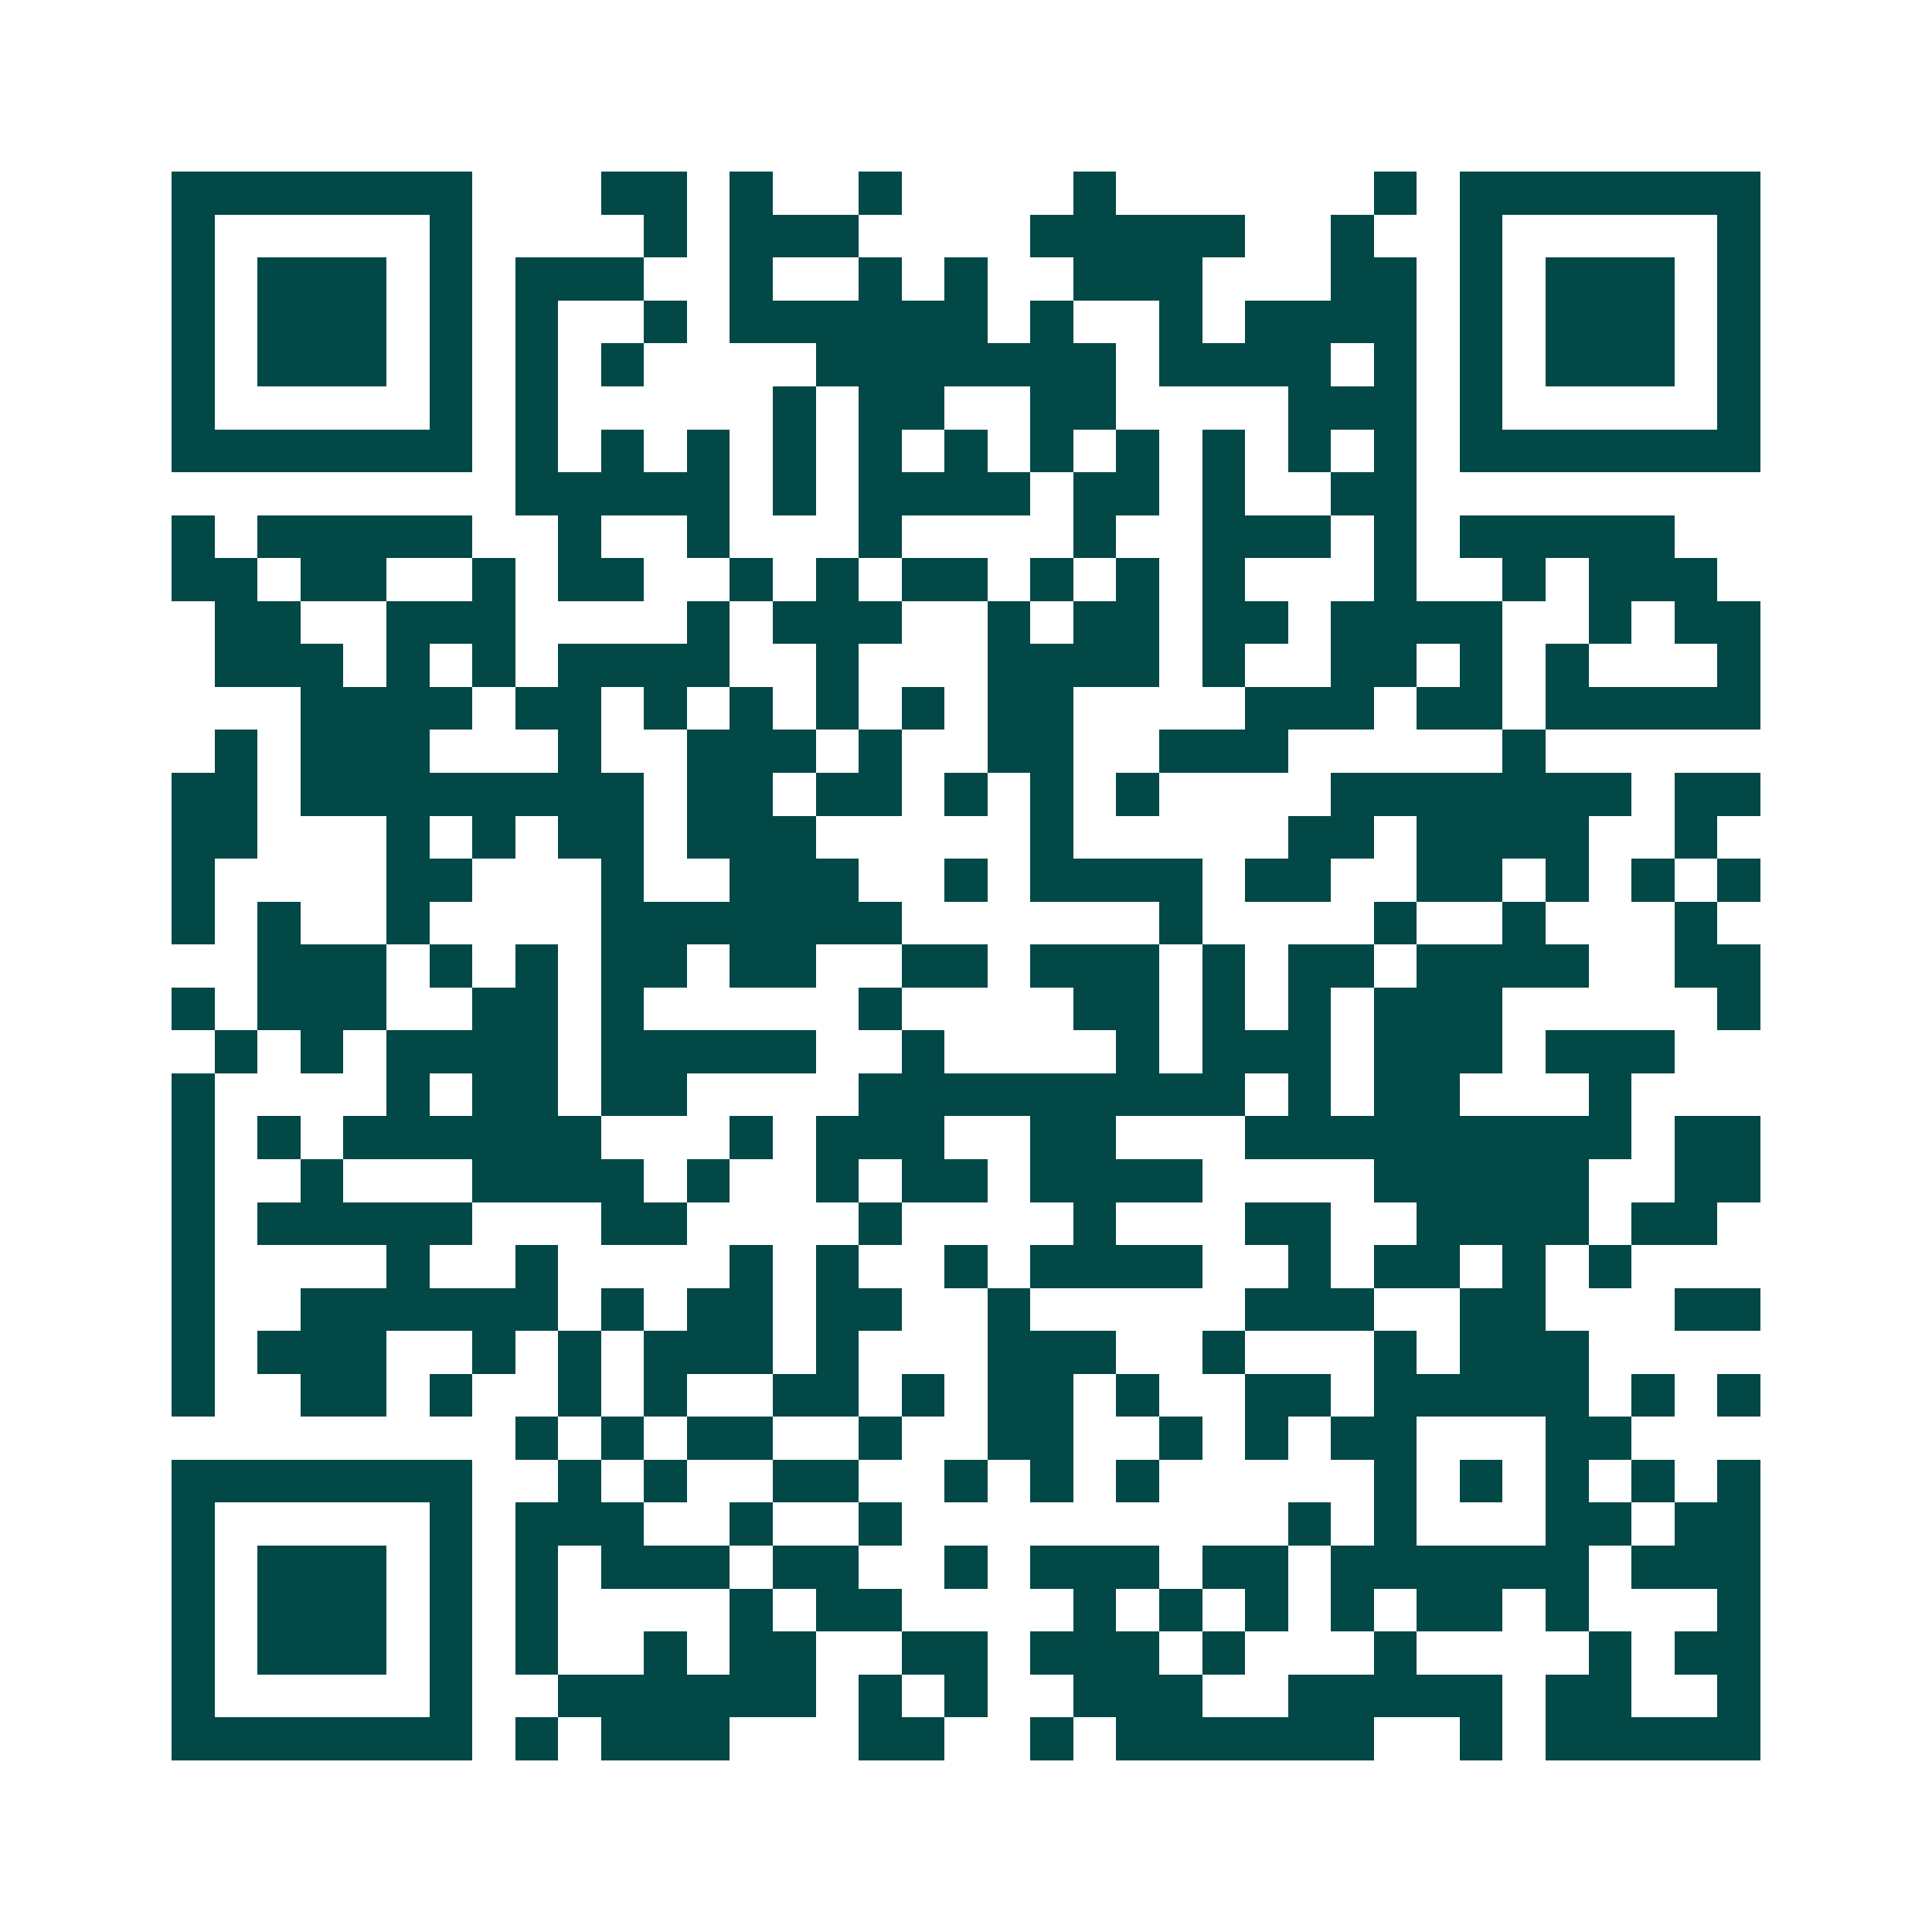 <svg xmlns="http://www.w3.org/2000/svg" width="200" height="200" viewBox="0 0 45 45" shape-rendering="crispEdges"><path fill="#ffffff" d="M0 0h45v45H0z"/><path stroke="#014847" d="M4 4.5h7m3 0h2m1 0h1m2 0h1m4 0h1m6 0h1m1 0h7M4 5.5h1m5 0h1m4 0h1m1 0h3m4 0h5m2 0h1m2 0h1m5 0h1M4 6.5h1m1 0h3m1 0h1m1 0h3m2 0h1m2 0h1m1 0h1m2 0h3m3 0h2m1 0h1m1 0h3m1 0h1M4 7.5h1m1 0h3m1 0h1m1 0h1m2 0h1m1 0h6m1 0h1m2 0h1m1 0h4m1 0h1m1 0h3m1 0h1M4 8.5h1m1 0h3m1 0h1m1 0h1m1 0h1m4 0h7m1 0h4m1 0h1m1 0h1m1 0h3m1 0h1M4 9.5h1m5 0h1m1 0h1m5 0h1m1 0h2m2 0h2m4 0h3m1 0h1m5 0h1M4 10.5h7m1 0h1m1 0h1m1 0h1m1 0h1m1 0h1m1 0h1m1 0h1m1 0h1m1 0h1m1 0h1m1 0h1m1 0h7M12 11.5h5m1 0h1m1 0h4m1 0h2m1 0h1m2 0h2M4 12.5h1m1 0h5m2 0h1m2 0h1m3 0h1m4 0h1m2 0h3m1 0h1m1 0h5M4 13.5h2m1 0h2m2 0h1m1 0h2m2 0h1m1 0h1m1 0h2m1 0h1m1 0h1m1 0h1m3 0h1m2 0h1m1 0h3M5 14.5h2m2 0h3m4 0h1m1 0h3m2 0h1m1 0h2m1 0h2m1 0h4m2 0h1m1 0h2M5 15.5h3m1 0h1m1 0h1m1 0h4m2 0h1m3 0h4m1 0h1m2 0h2m1 0h1m1 0h1m3 0h1M7 16.5h4m1 0h2m1 0h1m1 0h1m1 0h1m1 0h1m1 0h2m4 0h3m1 0h2m1 0h5M5 17.5h1m1 0h3m3 0h1m2 0h3m1 0h1m2 0h2m2 0h3m5 0h1M4 18.5h2m1 0h8m1 0h2m1 0h2m1 0h1m1 0h1m1 0h1m4 0h7m1 0h2M4 19.5h2m3 0h1m1 0h1m1 0h2m1 0h3m5 0h1m5 0h2m1 0h4m2 0h1M4 20.5h1m4 0h2m3 0h1m2 0h3m2 0h1m1 0h4m1 0h2m2 0h2m1 0h1m1 0h1m1 0h1M4 21.5h1m1 0h1m2 0h1m4 0h7m6 0h1m4 0h1m2 0h1m3 0h1M6 22.5h3m1 0h1m1 0h1m1 0h2m1 0h2m2 0h2m1 0h3m1 0h1m1 0h2m1 0h4m2 0h2M4 23.5h1m1 0h3m2 0h2m1 0h1m5 0h1m4 0h2m1 0h1m1 0h1m1 0h3m5 0h1M5 24.5h1m1 0h1m1 0h4m1 0h5m2 0h1m4 0h1m1 0h3m1 0h3m1 0h3M4 25.5h1m4 0h1m1 0h2m1 0h2m4 0h9m1 0h1m1 0h2m3 0h1M4 26.5h1m1 0h1m1 0h6m3 0h1m1 0h3m2 0h2m3 0h9m1 0h2M4 27.5h1m2 0h1m3 0h4m1 0h1m2 0h1m1 0h2m1 0h4m4 0h5m2 0h2M4 28.5h1m1 0h5m3 0h2m4 0h1m4 0h1m3 0h2m2 0h4m1 0h2M4 29.5h1m4 0h1m2 0h1m4 0h1m1 0h1m2 0h1m1 0h4m2 0h1m1 0h2m1 0h1m1 0h1M4 30.5h1m2 0h6m1 0h1m1 0h2m1 0h2m2 0h1m5 0h3m2 0h2m3 0h2M4 31.5h1m1 0h3m2 0h1m1 0h1m1 0h3m1 0h1m3 0h3m2 0h1m3 0h1m1 0h3M4 32.5h1m2 0h2m1 0h1m2 0h1m1 0h1m2 0h2m1 0h1m1 0h2m1 0h1m2 0h2m1 0h5m1 0h1m1 0h1M12 33.5h1m1 0h1m1 0h2m2 0h1m2 0h2m2 0h1m1 0h1m1 0h2m3 0h2M4 34.5h7m2 0h1m1 0h1m2 0h2m2 0h1m1 0h1m1 0h1m5 0h1m1 0h1m1 0h1m1 0h1m1 0h1M4 35.5h1m5 0h1m1 0h3m2 0h1m2 0h1m9 0h1m1 0h1m3 0h2m1 0h2M4 36.5h1m1 0h3m1 0h1m1 0h1m1 0h3m1 0h2m2 0h1m1 0h3m1 0h2m1 0h6m1 0h3M4 37.5h1m1 0h3m1 0h1m1 0h1m4 0h1m1 0h2m4 0h1m1 0h1m1 0h1m1 0h1m1 0h2m1 0h1m3 0h1M4 38.5h1m1 0h3m1 0h1m1 0h1m2 0h1m1 0h2m2 0h2m1 0h3m1 0h1m3 0h1m4 0h1m1 0h2M4 39.5h1m5 0h1m2 0h6m1 0h1m1 0h1m2 0h3m2 0h5m1 0h2m2 0h1M4 40.5h7m1 0h1m1 0h3m3 0h2m2 0h1m1 0h6m2 0h1m1 0h5"/></svg>
